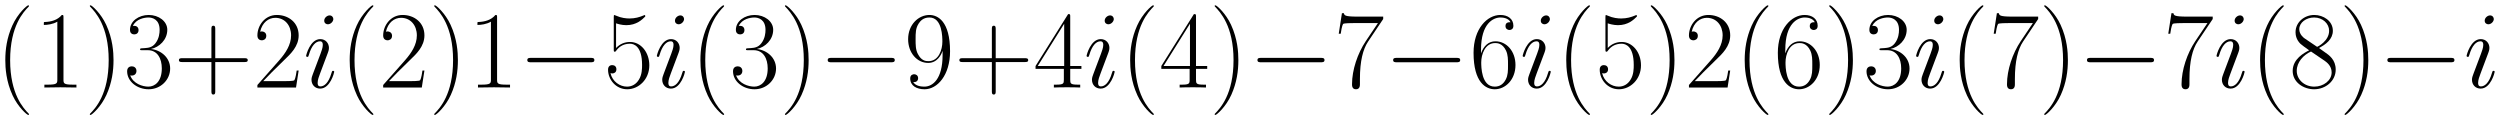 <svg xmlns="http://www.w3.org/2000/svg" xmlns:xlink="http://www.w3.org/1999/xlink" xmlns:inkscape="http://www.inkscape.org/namespaces/inkscape" version="1.1" width="435.394" height="20.944" viewBox="0 0 470.696 22.642">
<defs>
<clipPath id="clip_1">
<path transform="matrix(1,0,0,-1,-72.86,614.932)" d="M72.86 592.29H543.556V614.932H72.86Z" clip-rule="evenodd"/>
</clipPath>
<path id="font_2_1" d="M.306-.244C.306-.243 .306-.241 .303-.238 .257-.191 .134-.063 .134 .249 .134 .561 .255 .688 .304 .738 .304 .739 .306 .741 .306 .744 .306 .747 .303 .749 .299 .749 .288 .749 .203 .675 .154 .565 .104 .454 .09 .346 .09 .25 .09 .178 .097 .056 .157-.073 .205-.177 .287-.25 .299-.25 .304-.25 .306-.248 .306-.244Z"/>
<path id="font_2_5" d="M.266 .639C.266 .66 .265 .661 .251 .661 .212 .614 .153 .599 .097 .597 .094 .597 .089 .597 .088 .595 .087 .593 .087 .591 .087 .57 .118 .57 .17 .576 .21 .6V.073C.21 .038 .208 .026 .122 .026H.092V0C.14 .001 .19 .002 .238 .002 .286 .002 .336 .001 .384 0V.026H.354C.268 .026 .266 .037 .266 .073V.639Z"/>
<path id="font_2_2" d="M.263 .249C.263 .321 .256 .443 .196 .572 .148 .676 .066 .749 .054 .749 .051 .749 .047 .748 .047 .743 .047 .741 .048 .74 .049 .738 .097 .688 .219 .561 .219 .25 .219-.062 .098-.189 .049-.239 .048-.241 .047-.242 .047-.244 .047-.249 .051-.25 .054-.25 .065-.25 .15-.176 .199-.066 .249 .045 .263 .153 .263 .249Z"/>
<path id="font_2_7" d="M.221 .34C.31 .34 .349 .263 .349 .174 .349 .054 .285 .008 .227 .008 .174 .008 .088 .034 .061 .111 .066 .109 .071 .109 .076 .109 .1 .109 .118 .125 .118 .151 .118 .18 .096 .193 .076 .193 .059 .193 .033 .185 .033 .148 .033 .056 .123-.016 .229-.016 .34-.016 .425 .071 .425 .173 .425 .27 .345 .34 .25 .351 .326 .367 .399 .435 .399 .526 .399 .604 .32 .661 .23 .661 .139 .661 .059 .605 .059 .525 .059 .49 .085 .484 .098 .484 .119 .484 .137 .497 .137 .523 .137 .549 .119 .562 .098 .562 .094 .562 .089 .562 .085 .56 .114 .626 .193 .638 .228 .638 .263 .638 .329 .621 .329 .525 .329 .497 .325 .447 .291 .403 .261 .364 .227 .362 .194 .359 .189 .359 .166 .357 .162 .357 .155 .356 .151 .355 .151 .348 .151 .341 .152 .34 .172 .34H.221Z"/>
<path id="font_2_3" d="M.377 .232H.642C.656 .232 .673 .232 .673 .249 .673 .267 .657 .267 .642 .267H.377V.532C.377 .546 .377 .563 .36 .563 .342 .563 .342 .547 .342 .532V.267H.077C.063 .267 .046 .267 .046 .25 .046 .232 .062 .232 .077 .232H.342V-.033C.342-.047 .342-.064 .359-.064 .377-.064 .377-.048 .377-.033V.232Z"/>
<path id="font_2_6" d="M.417 .155H.399C.389 .084 .381 .072 .377 .066 .372 .058 .3 .058 .286 .058H.094C.13 .097 .2 .168 .285 .25 .346 .308 .417 .376 .417 .475 .417 .593 .323 .661 .218 .661 .108 .661 .041 .564 .041 .474 .041 .435 .07 .43 .082 .43 .092 .43 .122 .436 .122 .471 .122 .502 .096 .511 .082 .511 .076 .511 .07 .51 .066 .508 .085 .593 .143 .635 .204 .635 .291 .635 .348 .566 .348 .475 .348 .388 .297 .313 .24 .248L.041 .023V0H.393L.417 .155Z"/>
<path id="font_3_4" d="M.283 .143C.283 .148 .279 .152 .273 .152 .264 .152 .263 .149 .258 .132 .232 .041 .191 .01 .158 .01 .146 .01 .132 .013 .132 .043 .132 .07 .144 .1 .155 .13L.225 .316C.228 .324 .235 .342 .235 .361 .235 .403 .205 .441 .156 .441 .064 .441 .027 .296 .027 .288 .027 .284 .031 .279 .038 .279 .047 .279 .048 .283 .052 .297 .076 .381 .114 .421 .153 .421 .162 .421 .179 .42 .179 .388 .179 .362 .166 .329 .158 .307L.088 .121C.082 .105 .076 .089 .076 .071 .076 .026 .107-.01 .155-.01 .247-.01 .283 .136 .283 .143M.275 .624C.275 .639 .263 .657 .241 .657 .218 .657 .192 .635 .192 .609 .192 .584 .213 .576 .225 .576 .252 .576 .275 .602 .275 .624Z"/>
<path id="font_4_1" d="M.659 .23C.676 .23 .694 .23 .694 .25 .694 .27 .676 .27 .659 .27H.118C.101 .27 .083 .27 .083 .25 .083 .23 .101 .23 .118 .23H.659Z"/>
<path id="font_2_9" d="M.114 .585C.124 .581 .165 .568 .207 .568 .3 .568 .351 .618 .38 .647 .38 .655 .38 .66 .374 .66 .373 .66 .371 .66 .363 .656 .328 .641 .287 .629 .237 .629 .207 .629 .162 .633 .113 .655 .102 .66 .1 .66 .099 .66 .094 .66 .093 .659 .093 .639V.349C.093 .331 .093 .326 .103 .326 .108 .326 .11 .328 .115 .335 .147 .38 .191 .399 .241 .399 .276 .399 .351 .377 .351 .206 .351 .174 .351 .116 .321 .07 .296 .029 .257 .008 .214 .008 .148 .008 .081 .054 .063 .131 .067 .13 .075 .128 .079 .128 .092 .128 .117 .135 .117 .166 .117 .193 .098 .204 .079 .204 .056 .204 .041 .19 .041 .162 .041 .075 .11-.016 .216-.016 .319-.016 .417 .073 .417 .202 .417 .322 .339 .415 .242 .415 .191 .415 .148 .396 .114 .36V.585Z"/>
<path id="font_2_13" d="M.352 .296C.352 .076 .261 .008 .186 .008 .163 .008 .107 .011 .084 .05 .11 .046 .129 .06 .129 .085 .129 .112 .107 .121 .093 .121 .084 .121 .057 .117 .057 .083 .057 .015 .116-.016 .188-.016 .303-.016 .42 .11 .42 .33 .42 .604 .308 .661 .232 .661 .133 .661 .038 .574 .038 .44 .038 .316 .119 .224 .221 .224 .305 .224 .342 .302 .352 .335V.296M.223 .24C.196 .24 .158 .245 .127 .305 .106 .344 .106 .39 .106 .439 .106 .498 .106 .539 .134 .583 .148 .604 .174 .638 .232 .638 .35 .638 .35 .457 .35 .417 .35 .346 .318 .24 .223 .24Z"/>
<path id="font_2_8" d="M.336 .647C.336 .668 .335 .669 .317 .669L.02 .196V.17H.278V.072C.278 .036 .276 .026 .206 .026H.187V0C.219 .002 .273 .002 .307 .002 .341 .002 .395 .002 .427 0V.026H.408C.338 .026 .336 .036 .336 .072V.17H.438V.196H.336V.647M.281 .581V.196H.04L.281 .581Z"/>
<path id="font_2_11" d="M.451 .624V.646H.216C.099 .646 .097 .658 .093 .677H.075L.046 .49H.064C.067 .509 .074 .56 .086 .579 .092 .587 .166 .587 .183 .587H.403L.292 .422C.218 .311 .167 .161 .167 .03 .167 .018 .167-.016 .203-.016 .239-.016 .239 .018 .239 .031V.077C.239 .241 .267 .349 .313 .418L.451 .624Z"/>
<path id="font_2_10" d="M.106 .345C.106 .584 .218 .638 .283 .638 .304 .638 .355 .634 .375 .595 .359 .595 .329 .595 .329 .56 .329 .533 .351 .524 .365 .524 .374 .524 .401 .528 .401 .562 .401 .625 .351 .661 .282 .661 .163 .661 .038 .537 .038 .316 .038 .044 .151-.016 .231-.016 .328-.016 .42 .071 .42 .205 .42 .33 .339 .421 .237 .421 .176 .421 .131 .381 .106 .311V.345M.231 .008C.108 .008 .108 .192 .108 .229 .108 .301 .142 .405 .235 .405 .252 .405 .301 .405 .334 .336 .352 .297 .352 .256 .352 .206 .352 .152 .352 .112 .331 .072 .309 .031 .277 .008 .231 .008Z"/>
<path id="font_2_12" d="M.272 .36C.335 .392 .399 .44 .399 .517 .399 .608 .311 .661 .23 .661 .139 .661 .059 .595 .059 .504 .059 .479 .065 .436 .104 .398 .114 .388 .156 .358 .183 .339 .138 .316 .033 .261 .033 .151 .033 .048 .131-.016 .228-.016 .335-.016 .425 .061 .425 .163 .425 .254 .364 .296 .324 .323L.272 .36M.141 .448C.133 .453 .093 .484 .093 .531 .093 .592 .156 .638 .228 .638 .307 .638 .365 .582 .365 .517 .365 .424 .261 .371 .256 .371 .255 .371 .254 .371 .246 .377L.141 .448M.325 .243C.34 .232 .388 .199 .388 .138 .388 .064 .314 .008 .23 .008 .139 .008 .07 .073 .07 .152 .07 .231 .131 .297 .2 .328L.325 .243Z"/>
</defs>
<g clip-path="url(#clip_1)">
<use data-text="(" xlink:href="#font_2_1" transform="matrix(20.663,0,0,-20.663,-.86,16.476)"/>
<use data-text="1" xlink:href="#font_2_5" transform="matrix(20.663,0,0,-20.663,6.455,16.476)"/>
<use data-text=")" xlink:href="#font_2_2" transform="matrix(20.663,0,0,-20.663,15.939,16.476)"/>
<use data-text="3" xlink:href="#font_2_7" transform="matrix(20.663,0,0,-20.663,23.254,16.476)"/>
<use data-text="+" xlink:href="#font_2_3" transform="matrix(20.663,0,0,-20.663,32.738,16.476)"/>
<use data-text="2" xlink:href="#font_2_6" transform="matrix(20.663,0,0,-20.663,47.615,16.476)"/>
<use data-text="i" xlink:href="#font_3_4" transform="matrix(20.663,0,0,-20.663,57.077,16.476)"/>
<use data-text="(" xlink:href="#font_2_1" transform="matrix(20.663,0,0,-20.663,63.979,16.476)"/>
<use data-text="2" xlink:href="#font_2_6" transform="matrix(20.663,0,0,-20.663,71.294,16.476)"/>
<use data-text=")" xlink:href="#font_2_2" transform="matrix(20.663,0,0,-20.663,80.778,16.476)"/>
<use data-text="1" xlink:href="#font_2_5" transform="matrix(20.663,0,0,-20.663,88.093,16.476)"/>
<use data-text="&#x2212;" xlink:href="#font_4_1" transform="matrix(20.663,0,0,-20.663,97.566,16.476)"/>
<use data-text="5" xlink:href="#font_2_9" transform="matrix(20.663,0,0,-20.663,113.636,16.476)"/>
<use data-text="i" xlink:href="#font_3_4" transform="matrix(20.663,0,0,-20.663,123.113,16.476)"/>
<use data-text="(" xlink:href="#font_2_1" transform="matrix(20.663,0,0,-20.663,130.015,16.476)"/>
<use data-text="3" xlink:href="#font_2_7" transform="matrix(20.663,0,0,-20.663,137.33,16.476)"/>
<use data-text=")" xlink:href="#font_2_2" transform="matrix(20.663,0,0,-20.663,146.814,16.476)"/>
<use data-text="&#x2212;" xlink:href="#font_4_1" transform="matrix(20.663,0,0,-20.663,154.125,16.476)"/>
<use data-text="9" xlink:href="#font_2_13" transform="matrix(20.663,0,0,-20.663,170.196,16.476)"/>
<use data-text="+" xlink:href="#font_2_3" transform="matrix(20.663,0,0,-20.663,179.68,16.476)"/>
<use data-text="4" xlink:href="#font_2_8" transform="matrix(20.663,0,0,-20.663,194.557,16.476)"/>
<use data-text="i" xlink:href="#font_3_4" transform="matrix(20.663,0,0,-20.663,204.022,16.476)"/>
<use data-text="(" xlink:href="#font_2_1" transform="matrix(20.663,0,0,-20.663,210.924,16.476)"/>
<use data-text="4" xlink:href="#font_2_8" transform="matrix(20.663,0,0,-20.663,218.239,16.476)"/>
<use data-text=")" xlink:href="#font_2_2" transform="matrix(20.663,0,0,-20.663,227.723,16.476)"/>
<use data-text="&#x2212;" xlink:href="#font_4_1" transform="matrix(20.663,0,0,-20.663,235.035,16.476)"/>
<use data-text="7" xlink:href="#font_2_11" transform="matrix(20.663,0,0,-20.663,251.106,16.476)"/>
<use data-text="&#x2212;" xlink:href="#font_4_1" transform="matrix(20.663,0,0,-20.663,260.582,16.476)"/>
<use data-text="6" xlink:href="#font_2_10" transform="matrix(20.663,0,0,-20.663,276.653,16.476)"/>
<use data-text="i" xlink:href="#font_3_4" transform="matrix(20.663,0,0,-20.663,286.129,16.476)"/>
<use data-text="(" xlink:href="#font_2_1" transform="matrix(20.663,0,0,-20.663,293.031,16.476)"/>
<use data-text="5" xlink:href="#font_2_9" transform="matrix(20.663,0,0,-20.663,300.346,16.476)"/>
<use data-text=")" xlink:href="#font_2_2" transform="matrix(20.663,0,0,-20.663,309.83,16.476)"/>
<use data-text="2" xlink:href="#font_2_6" transform="matrix(20.663,0,0,-20.663,317.145,16.476)"/>
<use data-text="(" xlink:href="#font_2_1" transform="matrix(20.663,0,0,-20.663,326.629,16.476)"/>
<use data-text="6" xlink:href="#font_2_10" transform="matrix(20.663,0,0,-20.663,333.943,16.476)"/>
<use data-text=")" xlink:href="#font_2_2" transform="matrix(20.663,0,0,-20.663,343.427,16.476)"/>
<use data-text="3" xlink:href="#font_2_7" transform="matrix(20.663,0,0,-20.663,350.742,16.476)"/>
<use data-text="i" xlink:href="#font_3_4" transform="matrix(20.663,0,0,-20.663,360.205,16.476)"/>
<use data-text="(" xlink:href="#font_2_1" transform="matrix(20.663,0,0,-20.663,367.107,16.476)"/>
<use data-text="7" xlink:href="#font_2_11" transform="matrix(20.663,0,0,-20.663,374.422,16.476)"/>
<use data-text=")" xlink:href="#font_2_2" transform="matrix(20.663,0,0,-20.663,383.906,16.476)"/>
<use data-text="&#x2212;" xlink:href="#font_4_1" transform="matrix(20.663,0,0,-20.663,391.217,16.476)"/>
<use data-text="7" xlink:href="#font_2_11" transform="matrix(20.663,0,0,-20.663,407.288,16.476)"/>
<use data-text="i" xlink:href="#font_3_4" transform="matrix(20.663,0,0,-20.663,416.764,16.476)"/>
<use data-text="(" xlink:href="#font_2_1" transform="matrix(20.663,0,0,-20.663,423.666,16.476)"/>
<use data-text="8" xlink:href="#font_2_12" transform="matrix(20.663,0,0,-20.663,430.981,16.476)"/>
<use data-text=")" xlink:href="#font_2_2" transform="matrix(20.663,0,0,-20.663,440.465,16.476)"/>
<use data-text="&#x2212;" xlink:href="#font_4_1" transform="matrix(20.663,0,0,-20.663,447.777,16.476)"/>
<use data-text="i" xlink:href="#font_3_4" transform="matrix(20.663,0,0,-20.663,463.848,16.476)"/>
</g>
</svg>
